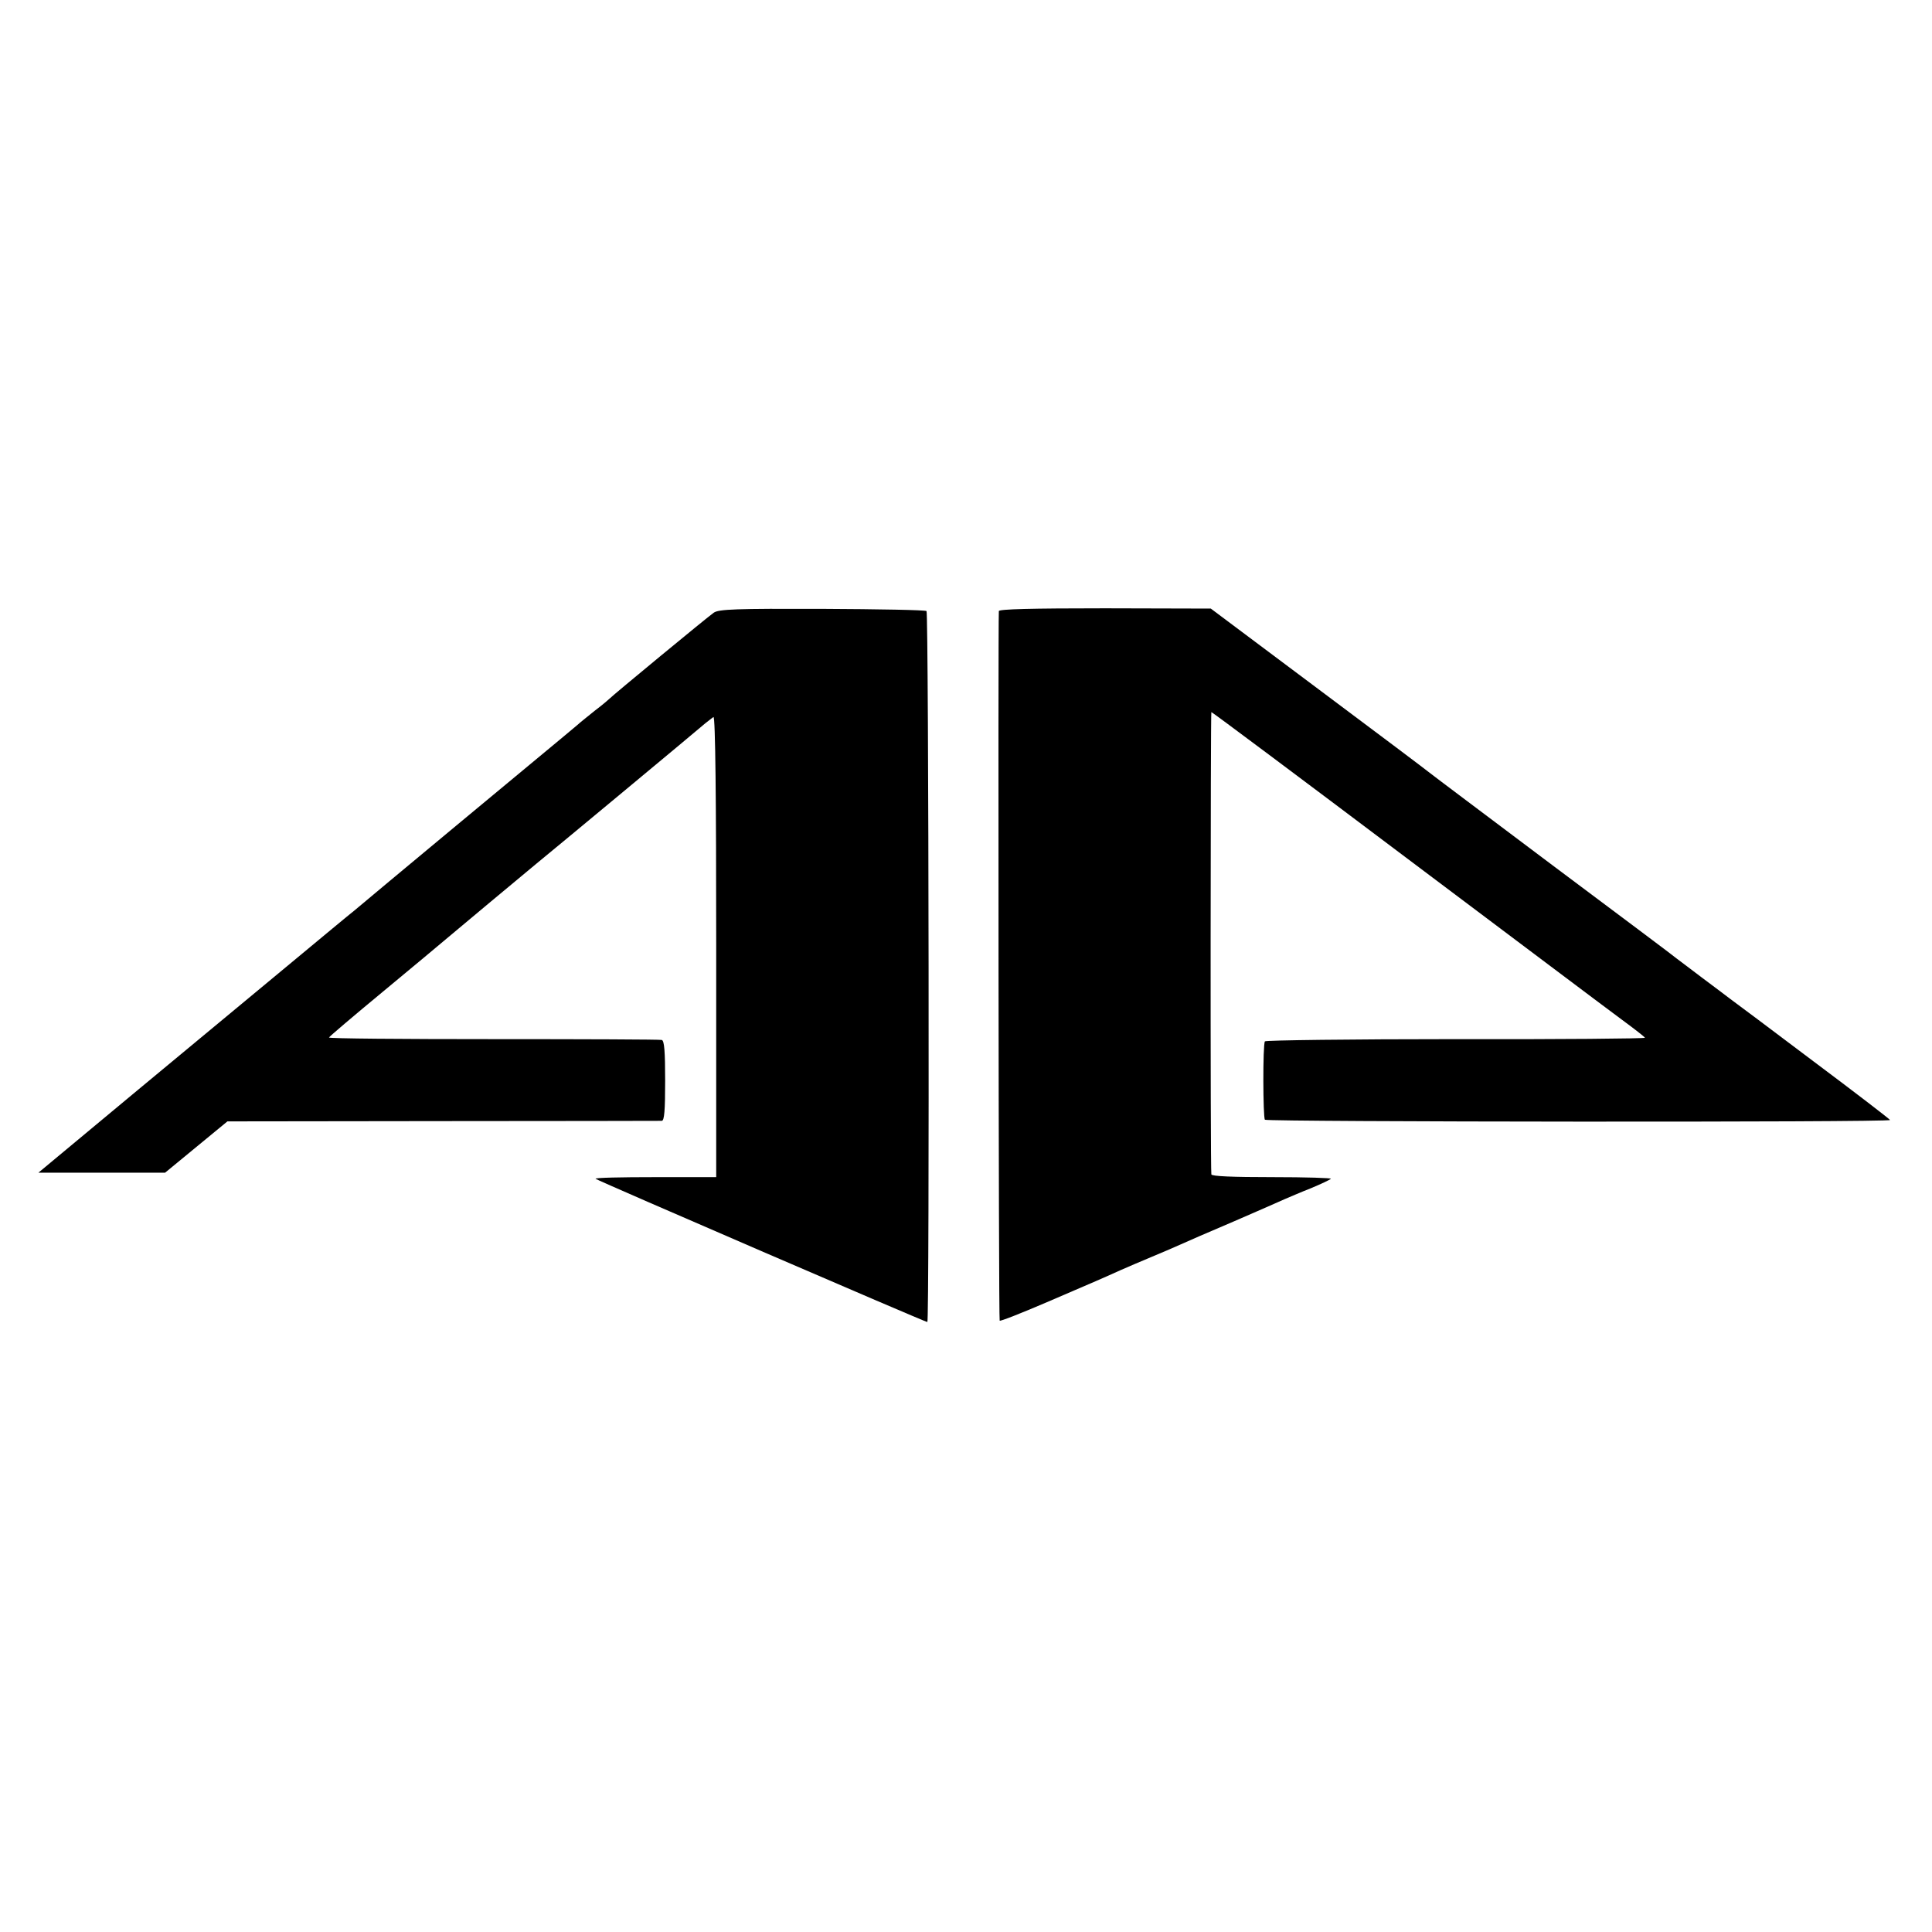 <?xml version="1.0" standalone="no"?>
<!DOCTYPE svg PUBLIC "-//W3C//DTD SVG 20010904//EN"
 "http://www.w3.org/TR/2001/REC-SVG-20010904/DTD/svg10.dtd">
<svg version="1.0" xmlns="http://www.w3.org/2000/svg"
 width="700pt" height="700pt" viewBox="0 0 700 700"
 preserveAspectRatio="xMidYMid meet">
<g transform="translate(0,700) scale(0.1,-0.1)"
fill="#000000" stroke="none">
<path d="M2586 4780 c-22 -15 -367 -300 -376 -310 -3 -3 -27 -24 -55 -45 -27
-22 -55 -44 -61 -50 -6 -5 -31 -26 -55 -46 -62 -51 -718 -596 -755 -628 -18
-14 -119 -98 -225 -186 -106 -88 -357 -296 -557 -462 l-363 -302 229 0 230 0
113 93 113 93 780 1 c430 0 787 1 794 1 9 1 12 37 12 145 0 106 -3 145 -12
148 -7 2 -282 3 -611 3 -328 0 -596 2 -595 6 2 4 89 78 193 164 105 87 213
177 240 200 41 35 242 202 320 267 41 33 591 490 610 507 12 9 25 20 30 23 7
4 10 -299 10 -831 l0 -836 -222 0 c-123 0 -219 -2 -215 -6 8 -7 1194 -519
1202 -519 8 0 5 2569 -3 2576 -4 4 -174 7 -378 8 -311 1 -375 -1 -393 -14z"/>
<path d="M3619 4786 c-3 -49 -1 -2568 3 -2571 2 -3 78 27 169 66 184 79 205
88 269 117 25 11 74 32 110 47 36 15 83 35 105 45 22 10 109 48 194 84 85 37
168 73 185 81 17 7 60 26 96 40 36 15 68 30 72 34 4 3 -91 6 -212 6 -143 0
-220 3 -221 10 -4 29 -3 1675 0 1675 3 0 320 -237 705 -527 386 -290 738 -555
783 -588 45 -33 82 -62 83 -65 0 -3 -309 -6 -686 -5 -377 0 -688 -4 -691 -8
-8 -12 -7 -276 0 -284 9 -8 2268 -10 2265 -1 -2 4 -127 100 -278 213 -151 114
-286 215 -300 225 -14 11 -61 46 -105 79 -44 33 -84 64 -90 68 -5 5 -208 157
-450 338 -242 182 -442 332 -445 335 -3 3 -182 138 -399 300 l-394 295 -384 1
c-266 0 -383 -3 -384 -10z"/>
</g>
</svg>
